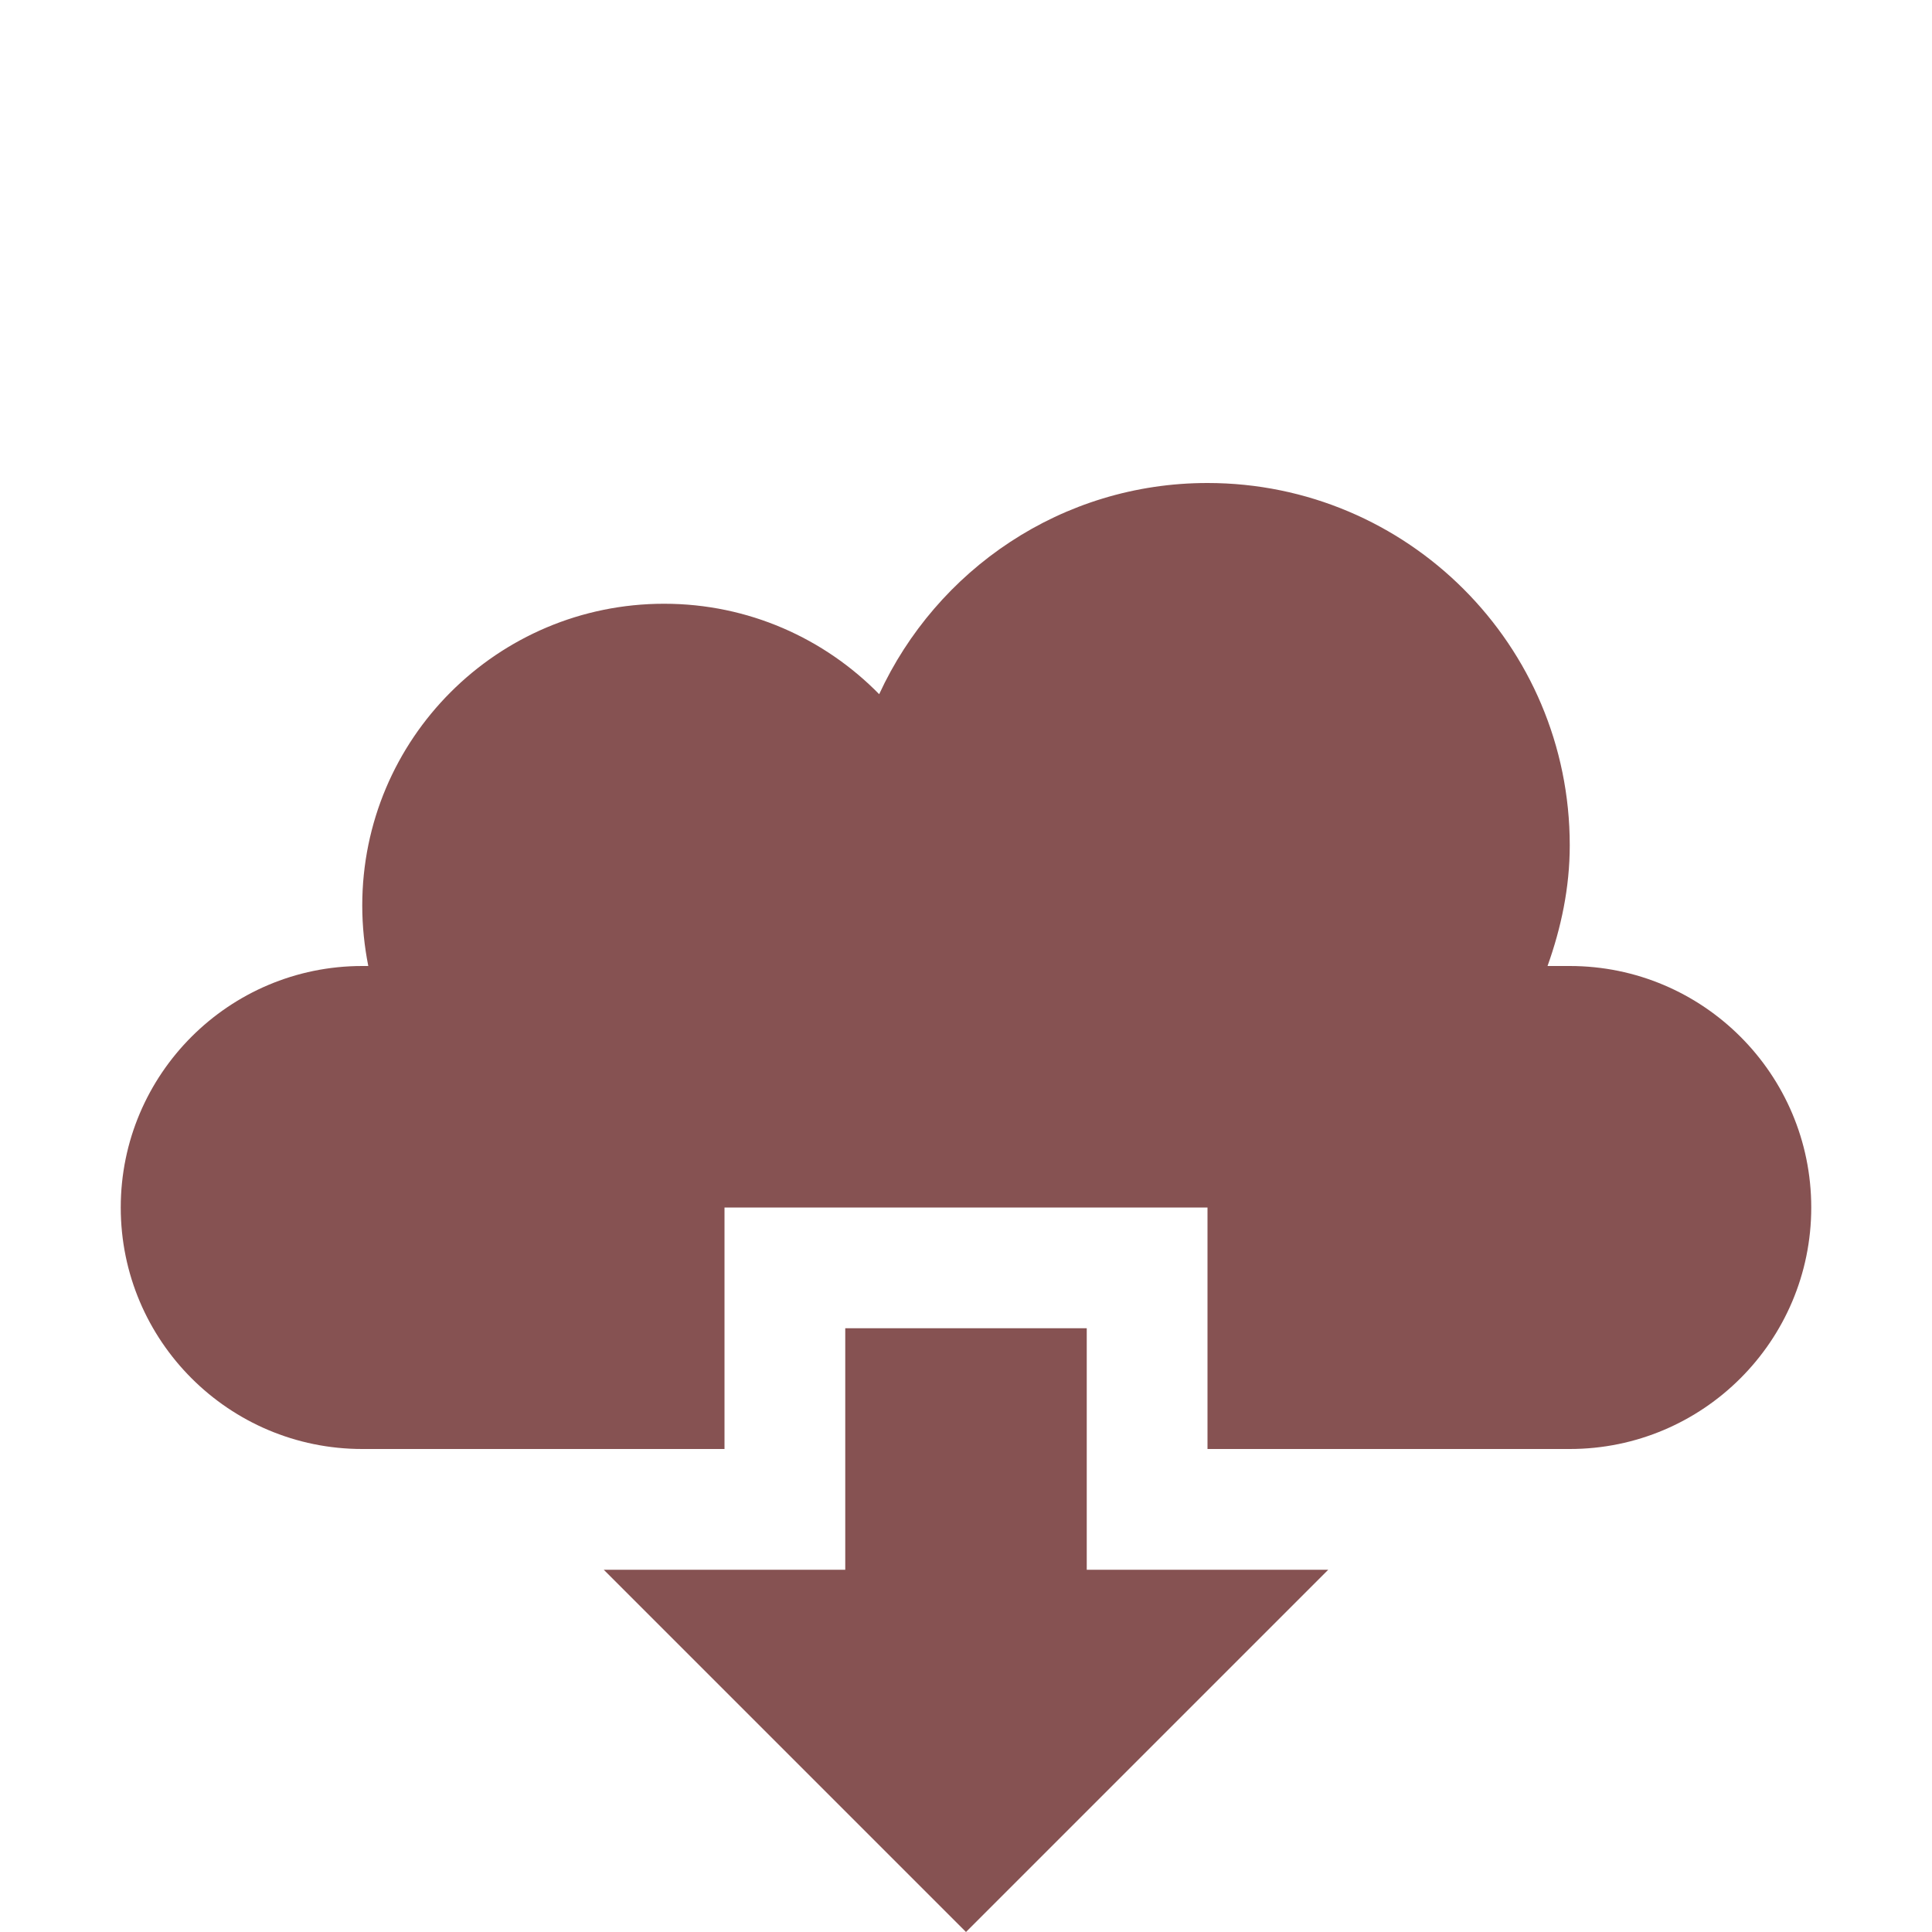 <?xml version="1.0" encoding="utf-8"?>
<!-- Generator: Adobe Illustrator 16.0.4, SVG Export Plug-In . SVG Version: 6.00 Build 0)  -->
<!DOCTYPE svg PUBLIC "-//W3C//DTD SVG 1.1//EN" "http://www.w3.org/Graphics/SVG/1.1/DTD/svg11.dtd">
<svg version="1.1" id="Shape_1_1_" xmlns="http://www.w3.org/2000/svg" xmlns:xlink="http://www.w3.org/1999/xlink" x="0px" y="0px"
	 width="16px" height="16px" viewBox="0 0 16 16" style="enable-background:new 0 0 16 16;" xml:space="preserve">
<path style="fill:#865252;" d="M9,11H7v2H5l3,3l3-3H9V11z M13,8h-0.184C12.928,7.686,13,7.353,13,7c0-1.657-1.344-3-3-3
	C8.792,4,7.756,4.719,7.281,5.749C6.828,5.287,6.198,5,5.5,5C4.119,5,3,6.119,3,7.5C3,7.671,3.018,7.838,3.05,8H3
	c-1.104,0-2,0.896-2,2s0.896,2,2,2h3v-2h4v2h3c1.104,0,2-0.896,2-2S14.104,8,13,8z"/>
</svg>
